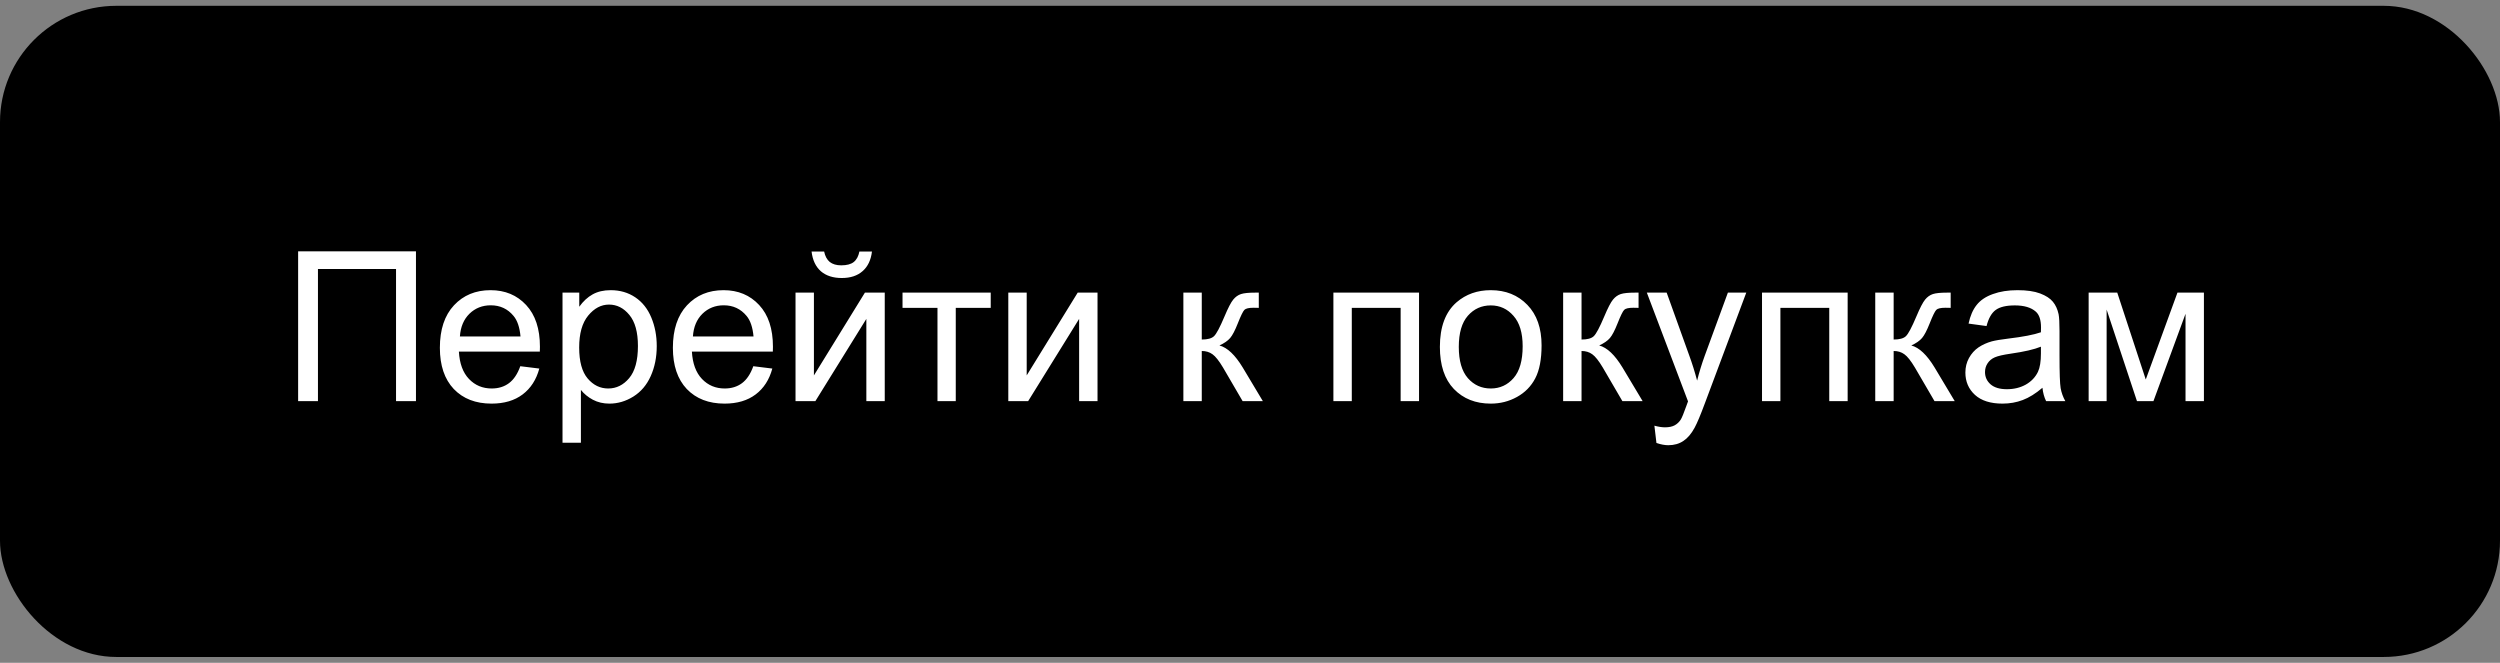 <?xml version="1.0" encoding="UTF-8"?> <svg xmlns="http://www.w3.org/2000/svg" width="215" height="57" viewBox="0 0 215 57" fill="none"><rect x="0" y="0" width="215" height="57" fill="#808080" stroke="none"/><rect y="0.5" width="215" height="56" rx="10" fill="black"></rect><path d="M25.639 21.615H35.773V34.5H34.059V23.136H27.344V34.5H25.639V21.615ZM44.746 31.494L46.381 31.696C46.123 32.651 45.645 33.393 44.948 33.92C44.251 34.447 43.36 34.711 42.276 34.711C40.911 34.711 39.827 34.292 39.024 33.454C38.227 32.61 37.829 31.43 37.829 29.912C37.829 28.342 38.233 27.123 39.042 26.256C39.851 25.389 40.899 24.955 42.188 24.955C43.437 24.955 44.456 25.38 45.247 26.23C46.038 27.079 46.434 28.274 46.434 29.815C46.434 29.909 46.431 30.05 46.425 30.237H39.464C39.523 31.263 39.812 32.048 40.334 32.593C40.855 33.138 41.506 33.41 42.285 33.41C42.865 33.41 43.36 33.258 43.77 32.953C44.181 32.648 44.506 32.162 44.746 31.494ZM39.552 28.936H44.764C44.693 28.151 44.494 27.562 44.166 27.17C43.662 26.561 43.009 26.256 42.206 26.256C41.48 26.256 40.867 26.499 40.369 26.985C39.877 27.472 39.605 28.122 39.552 28.936ZM48.376 38.077V25.166H49.817V26.379C50.157 25.904 50.541 25.55 50.969 25.315C51.397 25.075 51.915 24.955 52.524 24.955C53.321 24.955 54.024 25.16 54.634 25.57C55.243 25.98 55.703 26.561 56.014 27.311C56.324 28.055 56.48 28.872 56.48 29.763C56.48 30.718 56.307 31.579 55.961 32.347C55.621 33.108 55.123 33.694 54.467 34.105C53.816 34.509 53.131 34.711 52.41 34.711C51.883 34.711 51.408 34.6 50.986 34.377C50.57 34.154 50.227 33.873 49.958 33.533V38.077H48.376ZM49.809 29.886C49.809 31.087 50.052 31.975 50.538 32.549C51.024 33.123 51.613 33.41 52.305 33.41C53.008 33.41 53.608 33.114 54.106 32.523C54.61 31.925 54.862 31.002 54.862 29.754C54.862 28.564 54.616 27.674 54.124 27.082C53.638 26.49 53.055 26.194 52.375 26.194C51.701 26.194 51.103 26.511 50.582 27.144C50.066 27.77 49.809 28.685 49.809 29.886ZM64.785 31.494L66.42 31.696C66.162 32.651 65.685 33.393 64.987 33.92C64.29 34.447 63.399 34.711 62.315 34.711C60.95 34.711 59.866 34.292 59.063 33.454C58.267 32.61 57.868 31.43 57.868 29.912C57.868 28.342 58.273 27.123 59.081 26.256C59.89 25.389 60.938 24.955 62.227 24.955C63.476 24.955 64.495 25.38 65.286 26.23C66.077 27.079 66.473 28.274 66.473 29.815C66.473 29.909 66.47 30.05 66.464 30.237H59.503C59.562 31.263 59.852 32.048 60.373 32.593C60.895 33.138 61.545 33.41 62.324 33.41C62.904 33.41 63.399 33.258 63.81 32.953C64.22 32.648 64.545 32.162 64.785 31.494ZM59.591 28.936H64.803C64.732 28.151 64.533 27.562 64.205 27.17C63.701 26.561 63.048 26.256 62.245 26.256C61.519 26.256 60.906 26.499 60.408 26.985C59.916 27.472 59.644 28.122 59.591 28.936ZM68.415 25.166H69.997V32.285L74.383 25.166H76.088V34.5H74.506V27.425L70.12 34.5H68.415V25.166ZM73.908 21.633H74.989C74.901 22.365 74.632 22.928 74.181 23.32C73.735 23.713 73.141 23.909 72.397 23.909C71.647 23.909 71.046 23.716 70.595 23.329C70.149 22.936 69.883 22.371 69.795 21.633H70.876C70.958 22.031 71.119 22.33 71.359 22.529C71.606 22.723 71.934 22.819 72.344 22.819C72.818 22.819 73.176 22.726 73.416 22.538C73.662 22.345 73.826 22.043 73.908 21.633ZM77.617 25.166H85.202V26.476H82.196V34.5H80.623V26.476H77.617V25.166ZM86.714 25.166H88.296V32.285L92.682 25.166H94.387V34.5H92.805V27.425L88.419 34.5H86.714V25.166ZM101.77 25.166H103.352V29.2C103.855 29.2 104.207 29.104 104.406 28.91C104.611 28.717 104.91 28.154 105.303 27.223C105.613 26.484 105.865 25.998 106.059 25.764C106.252 25.529 106.475 25.371 106.727 25.289C106.979 25.207 107.383 25.166 107.939 25.166H108.256V26.476L107.816 26.467C107.4 26.467 107.134 26.528 107.017 26.651C106.894 26.78 106.706 27.164 106.454 27.803C106.214 28.412 105.994 28.834 105.795 29.068C105.596 29.303 105.288 29.517 104.872 29.71C105.552 29.892 106.22 30.524 106.876 31.608L108.607 34.5H106.867L105.18 31.608C104.834 31.028 104.532 30.648 104.274 30.466C104.017 30.278 103.709 30.185 103.352 30.185V34.5H101.77V25.166ZM114.672 25.166H122.037V34.5H120.455V26.476H116.254V34.5H114.672V25.166ZM123.83 29.833C123.83 28.105 124.311 26.824 125.271 25.992C126.074 25.301 127.053 24.955 128.207 24.955C129.49 24.955 130.539 25.377 131.354 26.221C132.168 27.059 132.575 28.219 132.575 29.701C132.575 30.902 132.394 31.849 132.03 32.54C131.673 33.226 131.148 33.759 130.457 34.14C129.771 34.52 129.021 34.711 128.207 34.711C126.9 34.711 125.843 34.292 125.034 33.454C124.231 32.616 123.83 31.409 123.83 29.833ZM125.456 29.833C125.456 31.028 125.717 31.925 126.238 32.523C126.76 33.114 127.416 33.41 128.207 33.41C128.992 33.41 129.646 33.111 130.167 32.514C130.688 31.916 130.949 31.005 130.949 29.78C130.949 28.626 130.686 27.753 130.158 27.161C129.637 26.564 128.986 26.265 128.207 26.265C127.416 26.265 126.76 26.561 126.238 27.152C125.717 27.744 125.456 28.638 125.456 29.833ZM134.43 25.166H136.012V29.2C136.516 29.2 136.867 29.104 137.066 28.91C137.271 28.717 137.57 28.154 137.963 27.223C138.273 26.484 138.525 25.998 138.719 25.764C138.912 25.529 139.135 25.371 139.387 25.289C139.639 25.207 140.043 25.166 140.6 25.166H140.916V26.476L140.477 26.467C140.061 26.467 139.794 26.528 139.677 26.651C139.554 26.78 139.366 27.164 139.114 27.803C138.874 28.412 138.654 28.834 138.455 29.068C138.256 29.303 137.948 29.517 137.532 29.71C138.212 29.892 138.88 30.524 139.536 31.608L141.268 34.5H139.527L137.84 31.608C137.494 31.028 137.192 30.648 136.935 30.466C136.677 30.278 136.369 30.185 136.012 30.185V34.5H134.43V25.166ZM142.454 38.095L142.278 36.609C142.624 36.703 142.926 36.75 143.184 36.75C143.535 36.75 143.816 36.691 144.027 36.574C144.238 36.457 144.411 36.293 144.546 36.082C144.646 35.924 144.807 35.531 145.029 34.904C145.059 34.816 145.105 34.688 145.17 34.518L141.628 25.166H143.333L145.275 30.571C145.527 31.257 145.753 31.977 145.952 32.733C146.134 32.007 146.351 31.298 146.603 30.606L148.598 25.166H150.18L146.629 34.658C146.248 35.684 145.952 36.39 145.741 36.776C145.46 37.298 145.138 37.679 144.774 37.919C144.411 38.165 143.978 38.288 143.474 38.288C143.169 38.288 142.829 38.224 142.454 38.095ZM151.533 25.166H158.898V34.5H157.316V26.476H153.115V34.5H151.533V25.166ZM161.271 25.166H162.854V29.2C163.357 29.2 163.709 29.104 163.908 28.91C164.113 28.717 164.412 28.154 164.805 27.223C165.115 26.484 165.367 25.998 165.561 25.764C165.754 25.529 165.977 25.371 166.229 25.289C166.48 25.207 166.885 25.166 167.441 25.166H167.758V26.476L167.318 26.467C166.902 26.467 166.636 26.528 166.519 26.651C166.396 26.78 166.208 27.164 165.956 27.803C165.716 28.412 165.496 28.834 165.297 29.068C165.098 29.303 164.79 29.517 164.374 29.71C165.054 29.892 165.722 30.524 166.378 31.608L168.109 34.5H166.369L164.682 31.608C164.336 31.028 164.034 30.648 163.776 30.466C163.519 30.278 163.211 30.185 162.854 30.185V34.5H161.271V25.166ZM175.65 33.349C175.064 33.847 174.499 34.198 173.954 34.403C173.415 34.608 172.835 34.711 172.214 34.711C171.188 34.711 170.4 34.462 169.85 33.964C169.299 33.46 169.023 32.818 169.023 32.039C169.023 31.582 169.126 31.166 169.331 30.791C169.542 30.41 169.814 30.105 170.148 29.877C170.488 29.648 170.869 29.476 171.291 29.358C171.602 29.276 172.07 29.197 172.697 29.121C173.975 28.969 174.915 28.787 175.519 28.576C175.524 28.359 175.527 28.222 175.527 28.163C175.527 27.519 175.378 27.064 175.079 26.801C174.675 26.443 174.074 26.265 173.277 26.265C172.533 26.265 171.982 26.396 171.625 26.66C171.273 26.918 171.013 27.378 170.843 28.04L169.296 27.829C169.437 27.167 169.668 26.634 169.99 26.23C170.312 25.819 170.778 25.506 171.388 25.289C171.997 25.066 172.703 24.955 173.506 24.955C174.303 24.955 174.95 25.049 175.448 25.236C175.946 25.424 176.312 25.661 176.547 25.948C176.781 26.23 176.945 26.587 177.039 27.02C177.092 27.29 177.118 27.776 177.118 28.48V30.589C177.118 32.06 177.15 32.991 177.215 33.384C177.285 33.77 177.42 34.143 177.619 34.5H175.967C175.803 34.172 175.697 33.788 175.65 33.349ZM175.519 29.815C174.944 30.05 174.083 30.249 172.935 30.413C172.284 30.507 171.824 30.612 171.555 30.73C171.285 30.847 171.077 31.02 170.931 31.248C170.784 31.471 170.711 31.72 170.711 31.995C170.711 32.417 170.869 32.769 171.186 33.05C171.508 33.331 171.977 33.472 172.592 33.472C173.201 33.472 173.743 33.34 174.218 33.076C174.692 32.807 175.041 32.44 175.264 31.977C175.434 31.62 175.519 31.093 175.519 30.395V29.815ZM179.623 25.166H182.084L184.536 32.637L187.261 25.166H189.537V34.5H187.955V26.985L185.195 34.5H183.78L181.17 26.625V34.5H179.623V25.166Z" fill="white"></path></svg> 